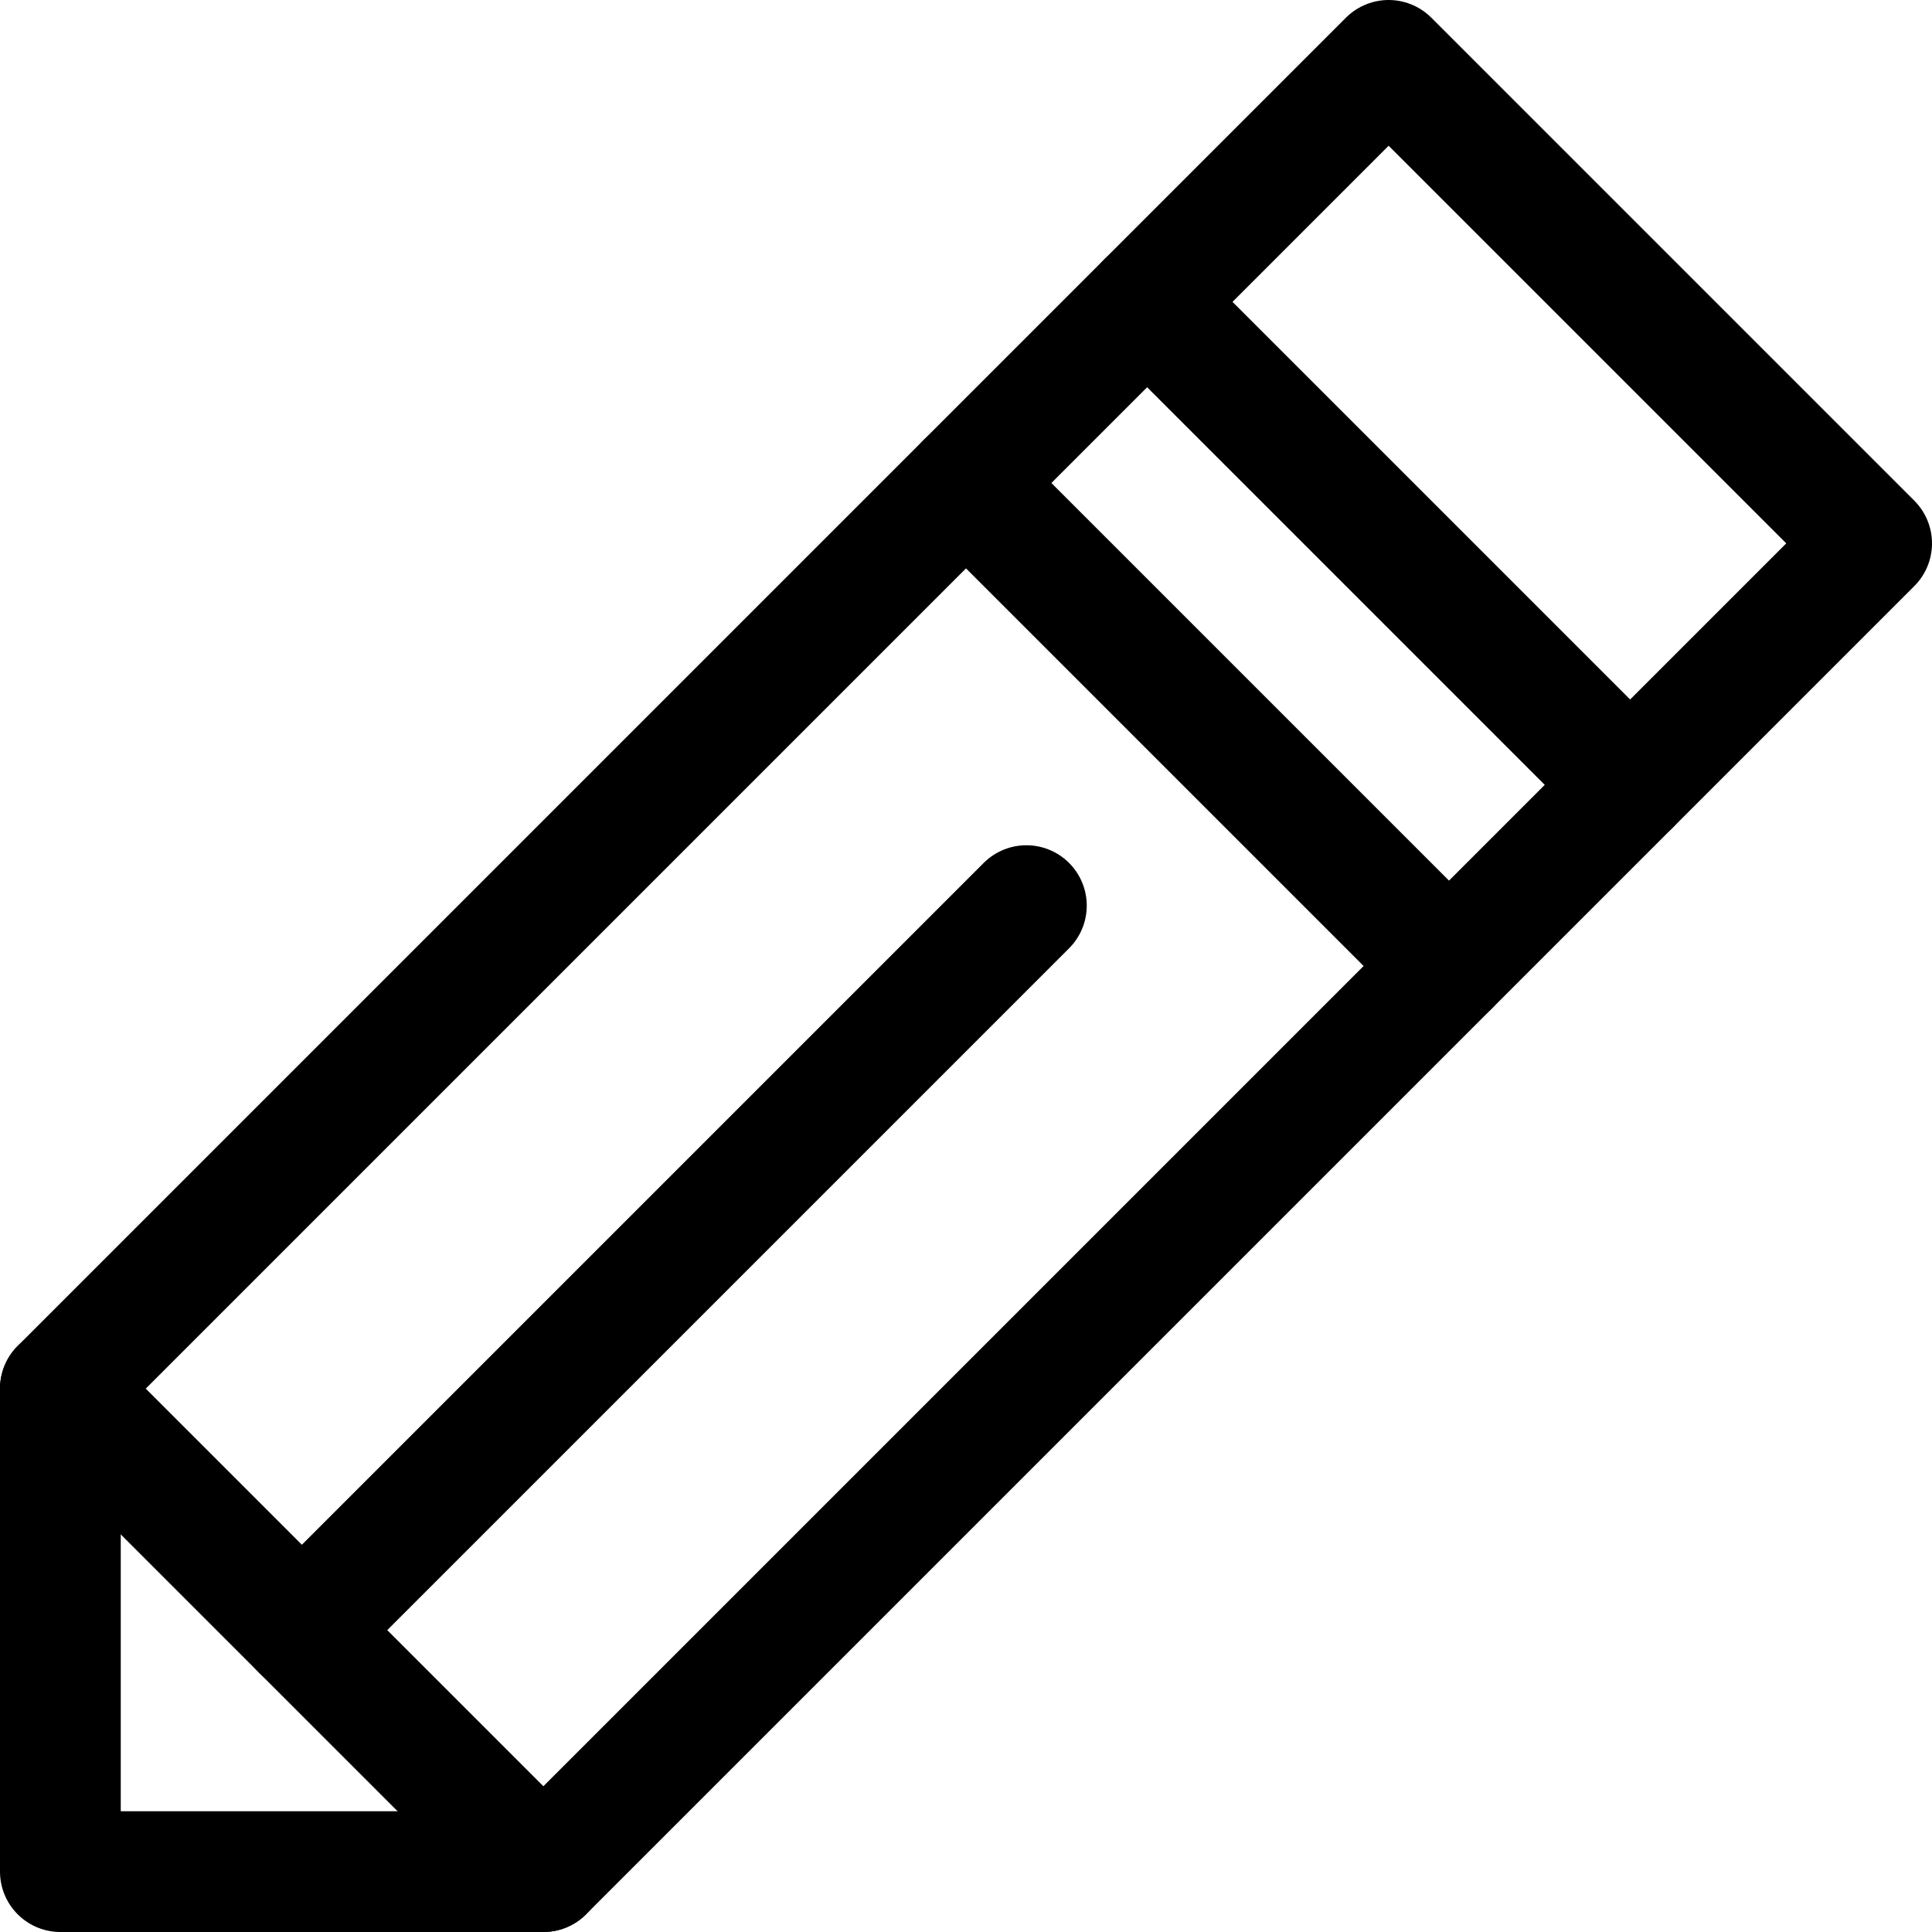 <?xml version="1.0" ?>
<svg width="800px" height="800px" viewBox="0 0 32 32" xmlns="http://www.w3.org/2000/svg">
<defs>
<style>.cls-1{fill:none;stroke:#000000;stroke-linecap:round;stroke-linejoin:round;stroke-width:2px;}</style>
</defs>
<title/>
<g data-name="28-pencil" id="_28-pencil">
<polygon class="cls-1" points="1 23 1 31 9 31 31 9 23 1 1 23"/>
<line class="cls-1" x1="19" x2="27" y1="5" y2="13"/>
<line class="cls-1" x1="16" x2="24" y1="8" y2="16"/>
<line class="cls-1" x1="1" x2="9" y1="23" y2="31"/>
<line class="cls-1" x1="5" x2="17" y1="27" y2="15"/>
</g>
</svg>